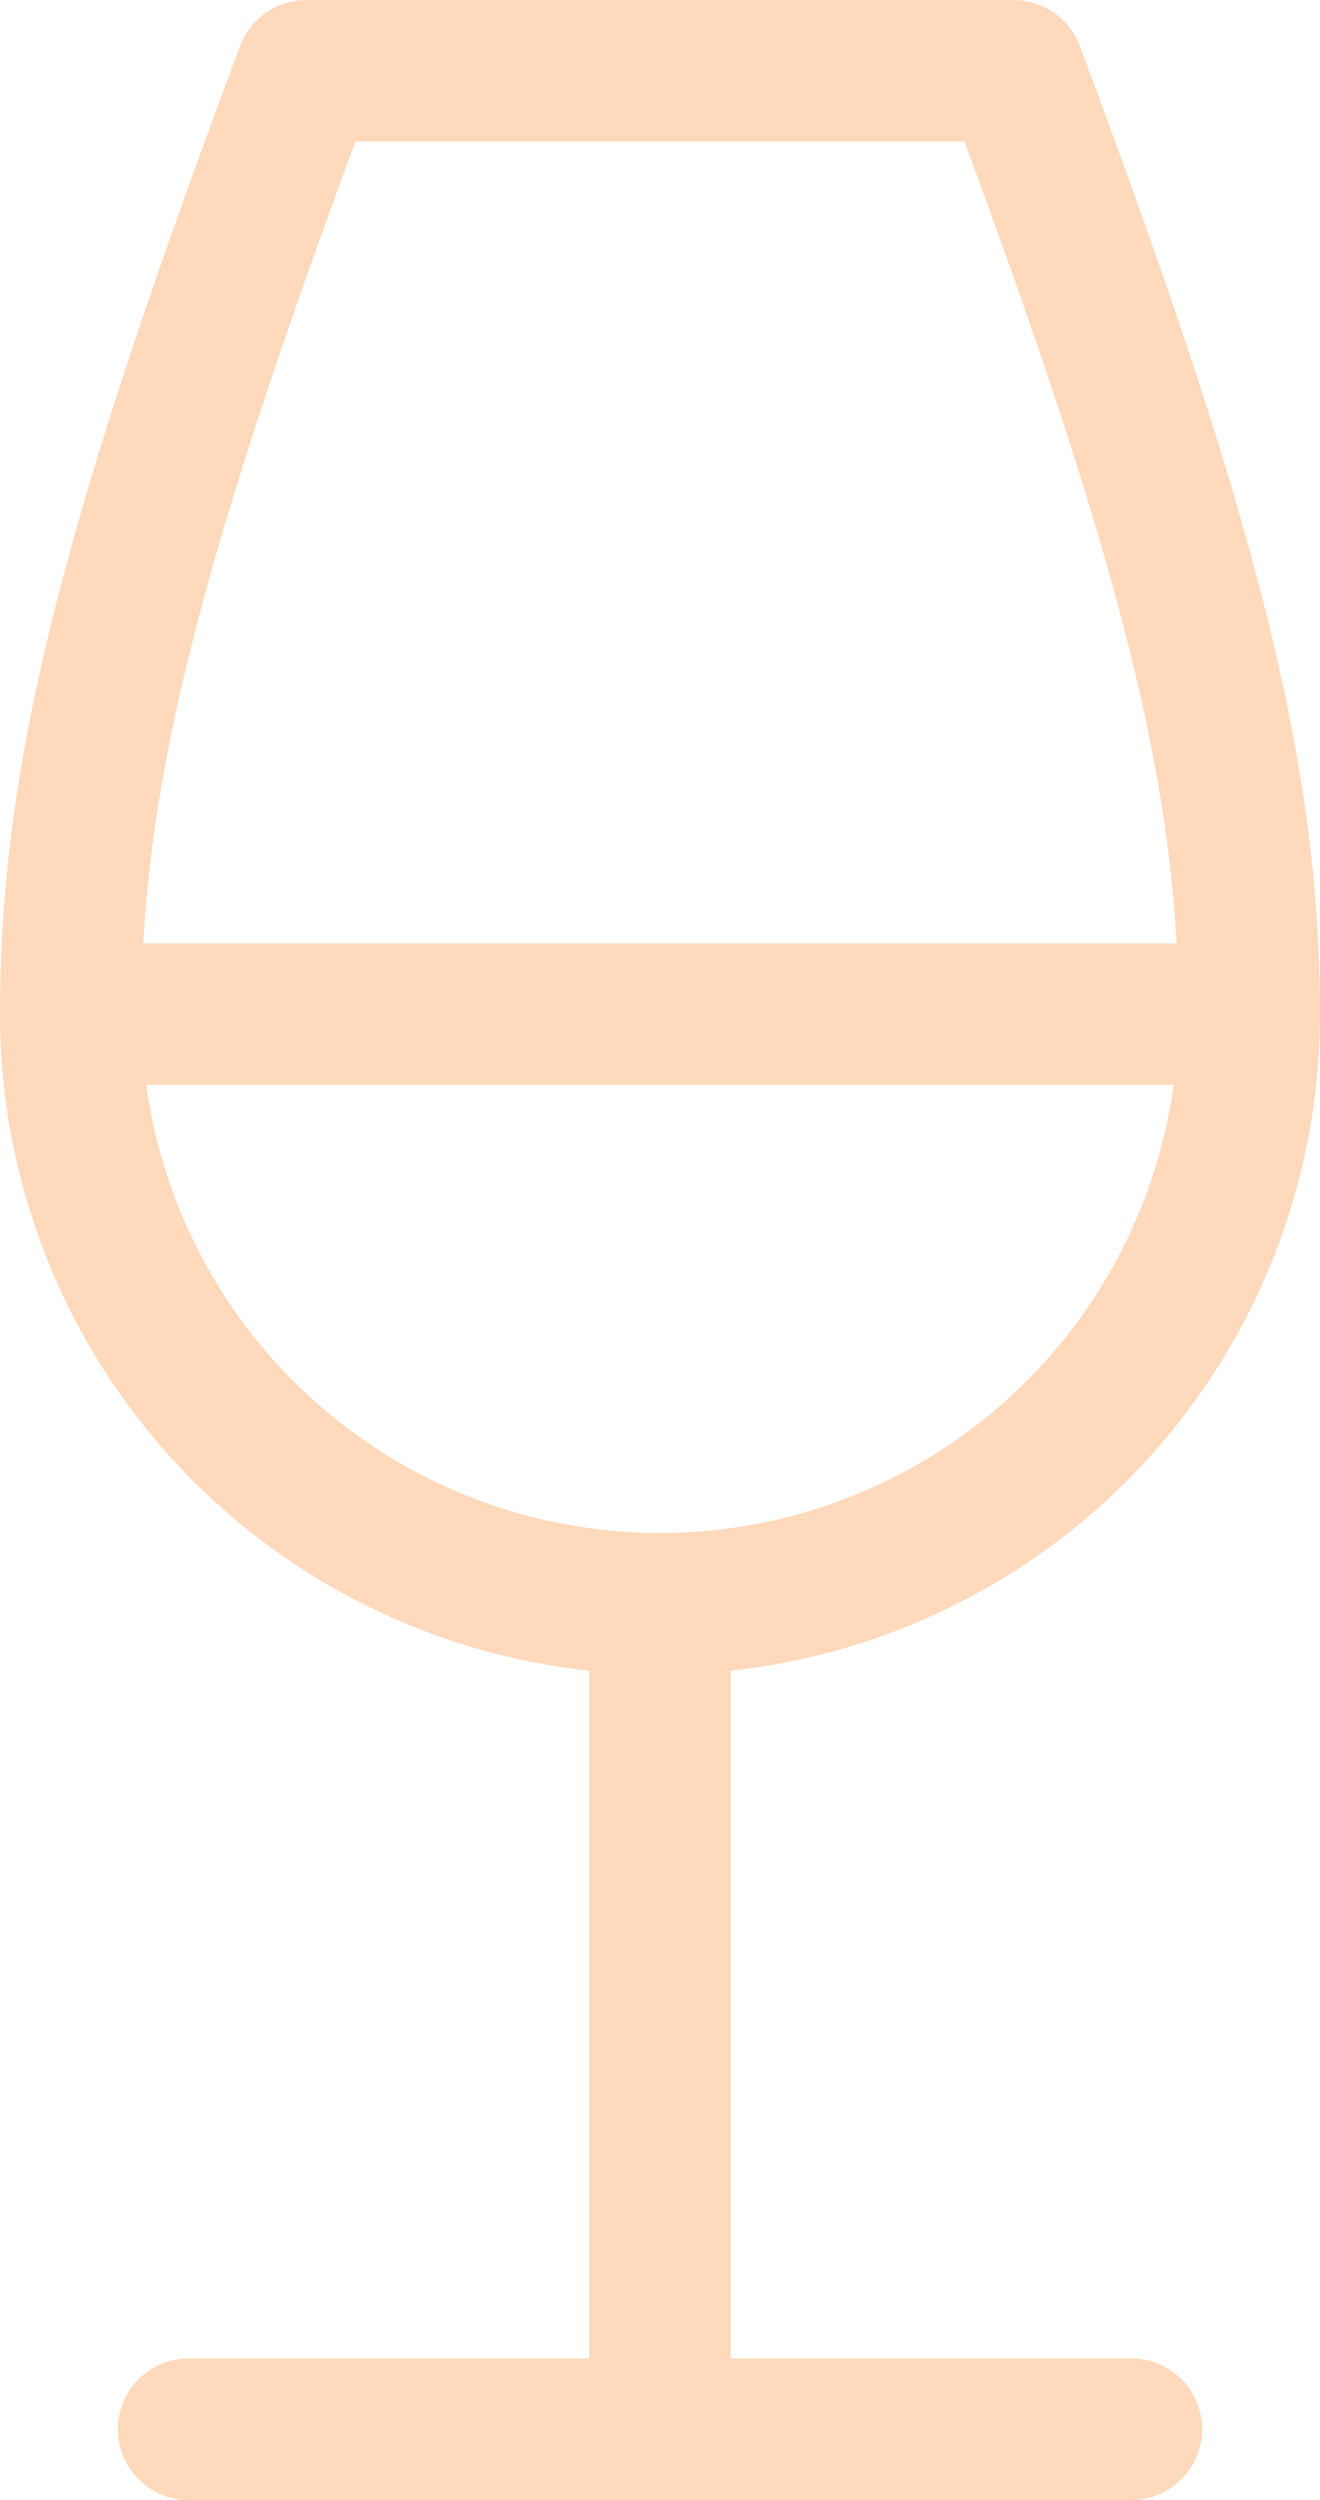 <?xml version="1.0" encoding="UTF-8"?> <svg xmlns="http://www.w3.org/2000/svg" viewBox="0 0 18.667 35.333"><path d="M2.667,34.333H16m-15-20H17.667M1,14.333C1,11,1.833,7.667,4.333,1h10c2.5,6.667,3.333,10,3.333,13.333M1,14.333a8.333,8.333,0,0,0,8.333,8.333m8.333-8.333a8.333,8.333,0,0,1-8.333,8.333m0,0v11.667" fill="none" stroke="#ffd9bc" stroke-linecap="round" stroke-linejoin="round" stroke-width="2"></path></svg> 